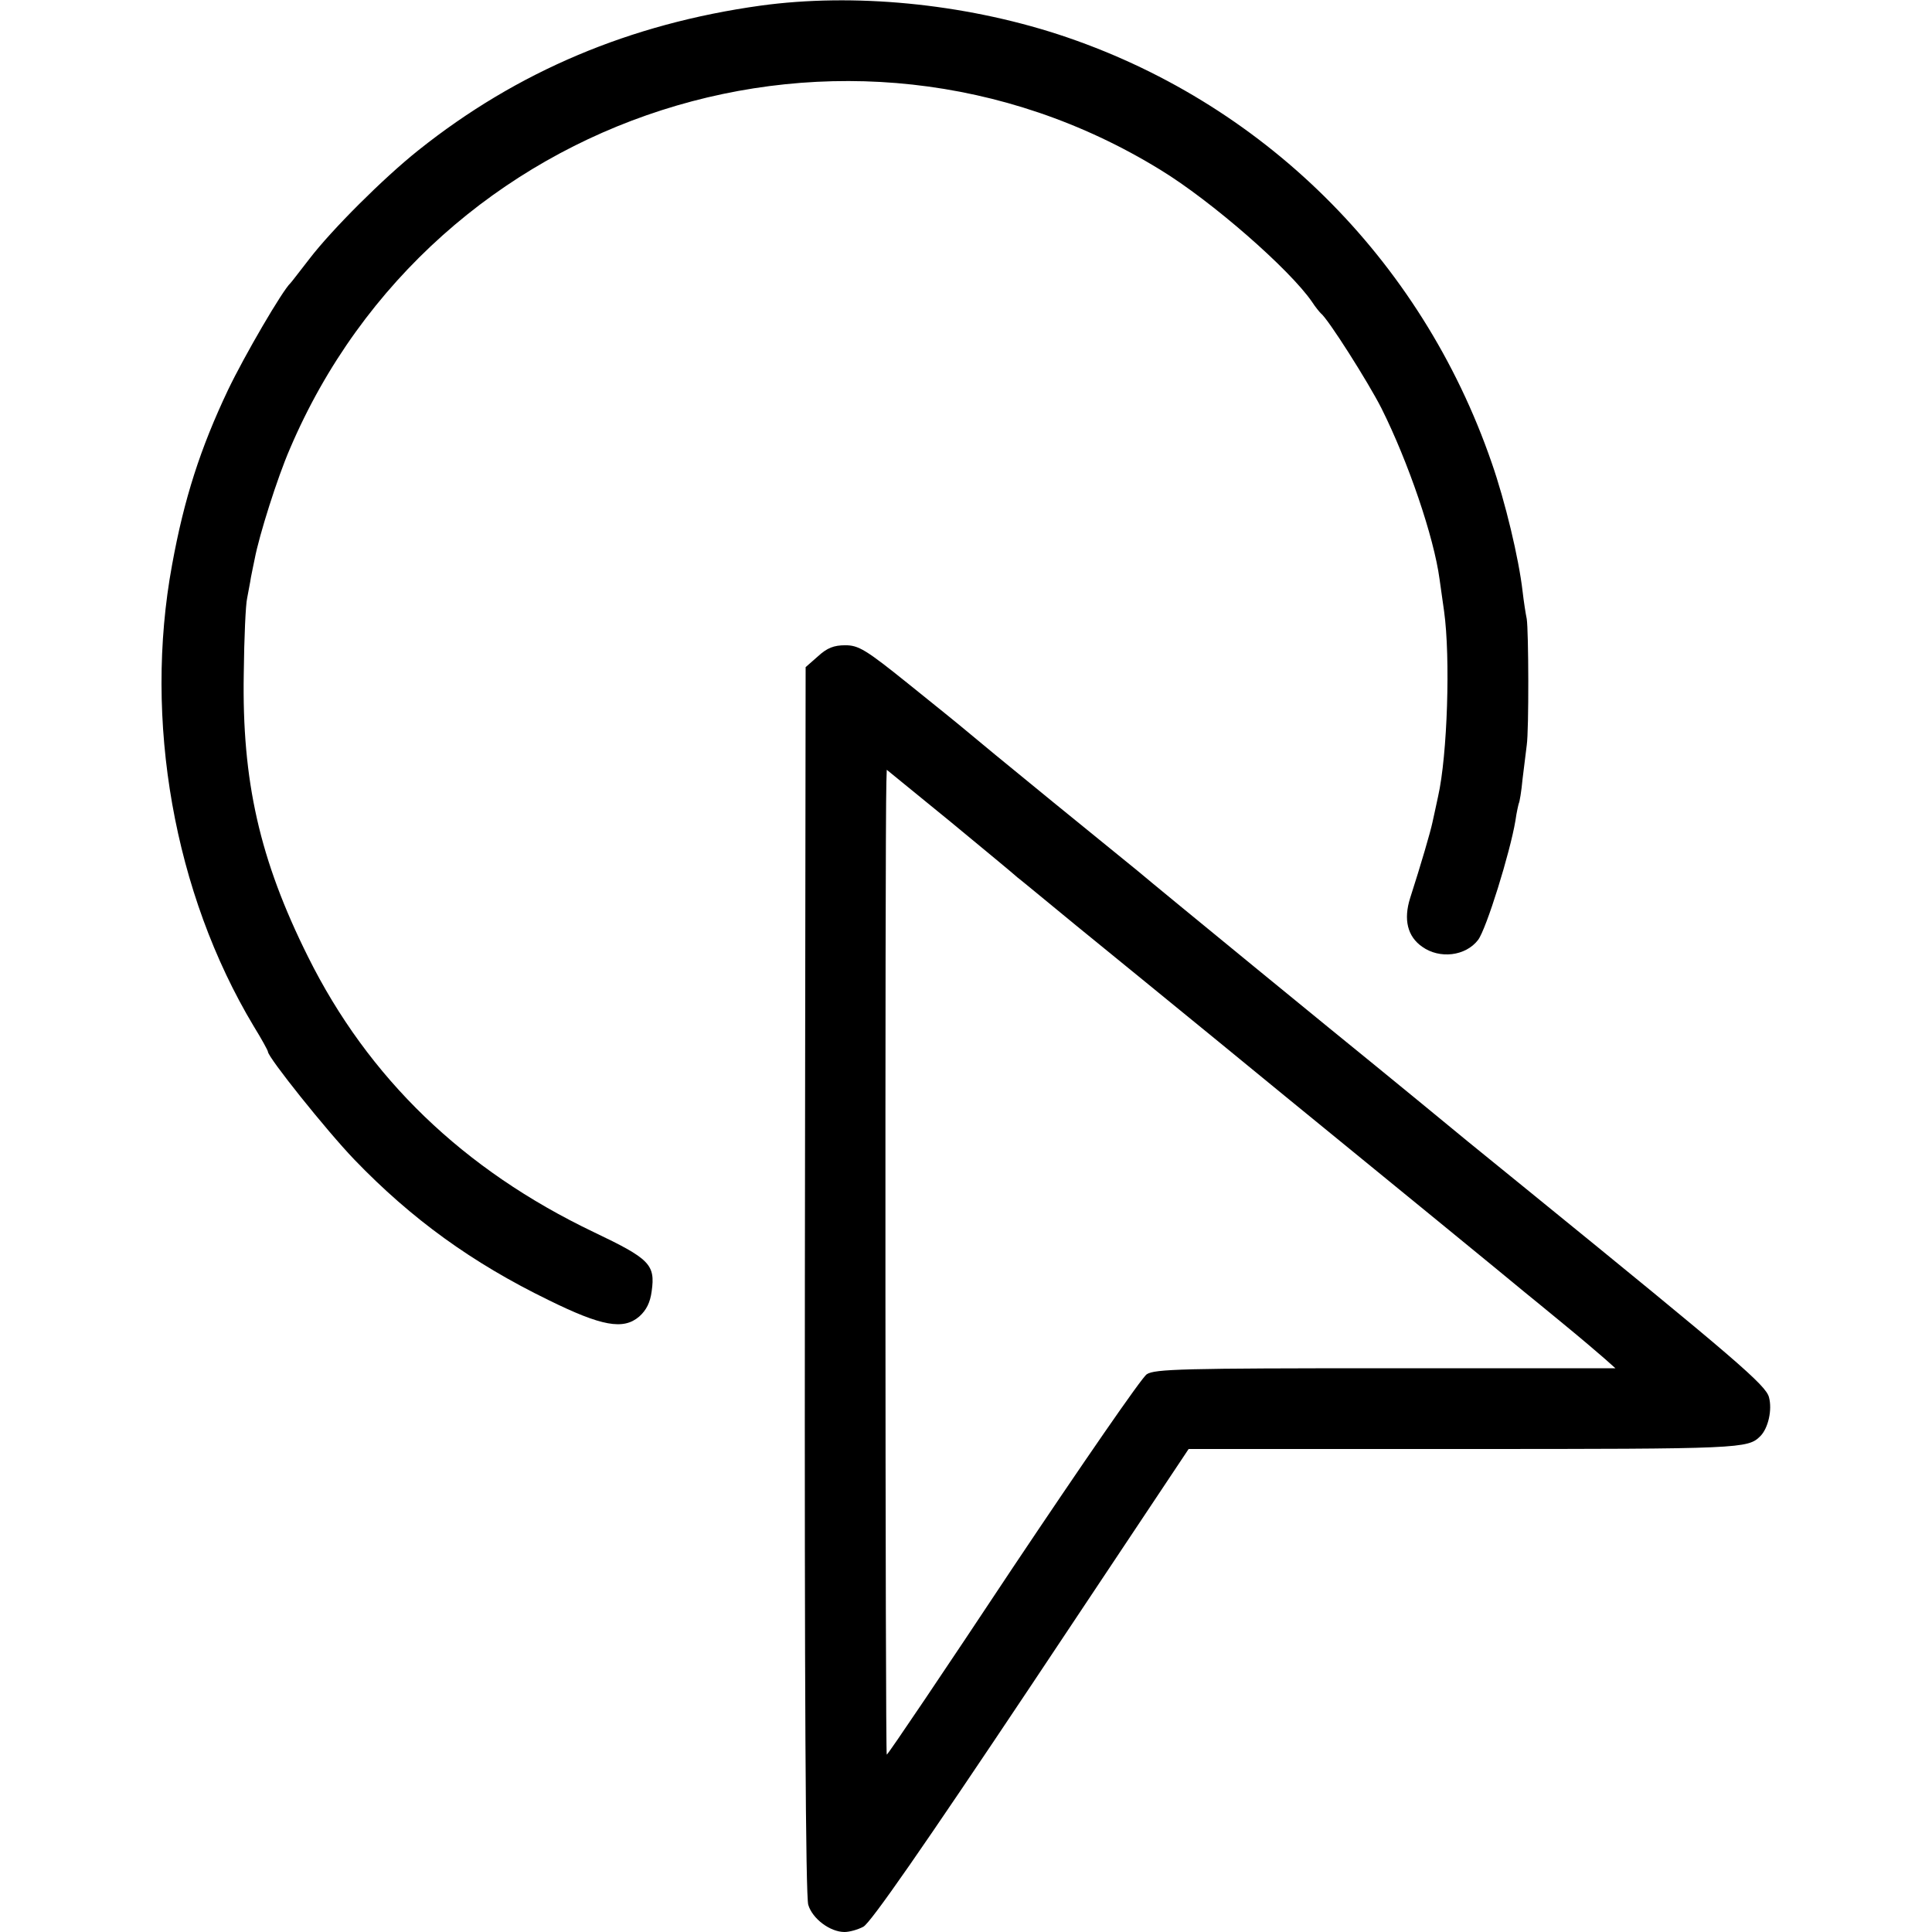 <?xml version="1.0" standalone="no"?>
<!DOCTYPE svg PUBLIC "-//W3C//DTD SVG 20010904//EN"
 "http://www.w3.org/TR/2001/REC-SVG-20010904/DTD/svg10.dtd">
<svg version="1.0" xmlns="http://www.w3.org/2000/svg"
 width="512pt" height="512pt" viewBox="0 0 512 512"
 preserveAspectRatio="xMidYMid meet">
<g transform="translate(0,512) scale(0.1,-0.1)"
fill="#000000" stroke="none">
<path d="M2015 5105 c-345 -48 -644 -174 -906 -383 -93 -74 -230 -211 -289
-288 -25 -32 -47 -61 -50 -64 -21 -19 -122 -192 -166 -284 -73 -154 -116 -287
-148 -463 -76 -412 5 -870 216 -1222 21 -34 38 -65 38 -68 0 -15 156 -210 229
-286 152 -158 313 -274 514 -372 142 -70 199 -80 241 -44 19 17 29 37 33 67
10 71 -5 86 -154 157 -345 165 -597 408 -757 730 -128 257 -175 465 -170 750
1 94 5 184 9 200 3 17 8 41 10 55 3 14 7 36 10 49 12 63 60 215 93 291 382
898 1477 1250 2307 740 136 -83 343 -264 402 -350 9 -14 20 -27 23 -30 19 -14
126 -183 161 -252 71 -142 139 -341 154 -453 2 -16 8 -55 12 -85 17 -122 9
-381 -16 -491 -5 -24 -12 -55 -15 -69 -5 -24 -30 -110 -59 -200 -18 -57 -7
-102 32 -129 46 -33 115 -25 148 18 22 29 85 232 99 316 3 22 8 43 9 46 2 3 7
32 10 65 4 32 9 73 11 89 6 40 5 304 0 335 -3 14 -8 47 -11 73 -10 87 -46 238
-82 341 -187 542 -610 959 -1149 1135 -253 82 -542 110 -789 76z"/>
<path d="M2168 3381 l-33 -29 -2 -1624 c-1 -1074 2 -1634 9 -1656 11 -37 58
-72 96 -72 13 0 35 6 50 14 19 10 158 210 445 640 l417 626 731 0 c734 0 751
1 784 34 21 21 32 70 23 103 -8 32 -86 99 -637 547 -148 120 -186 151 -295
241 -34 28 -83 68 -110 90 -78 63 -572 467 -631 517 -11 9 -112 91 -225 183
-113 92 -216 177 -230 189 -14 12 -82 67 -153 124 -113 91 -132 102 -167 102
-30 0 -48 -7 -72 -29z m528 -586 c7 -5 77 -63 155 -127 79 -64 250 -204 380
-310 129 -106 253 -207 275 -225 119 -97 513 -419 534 -437 14 -11 61 -50 105
-86 44 -36 92 -77 108 -91 l28 -25 -609 0 c-535 0 -613 -2 -633 -16 -13 -8
-172 -239 -354 -511 -181 -273 -332 -497 -335 -497 -4 0 -5 2431 -1 2577 l1
33 168 -137 c92 -76 172 -142 178 -148z"/>
</g>
</svg>
